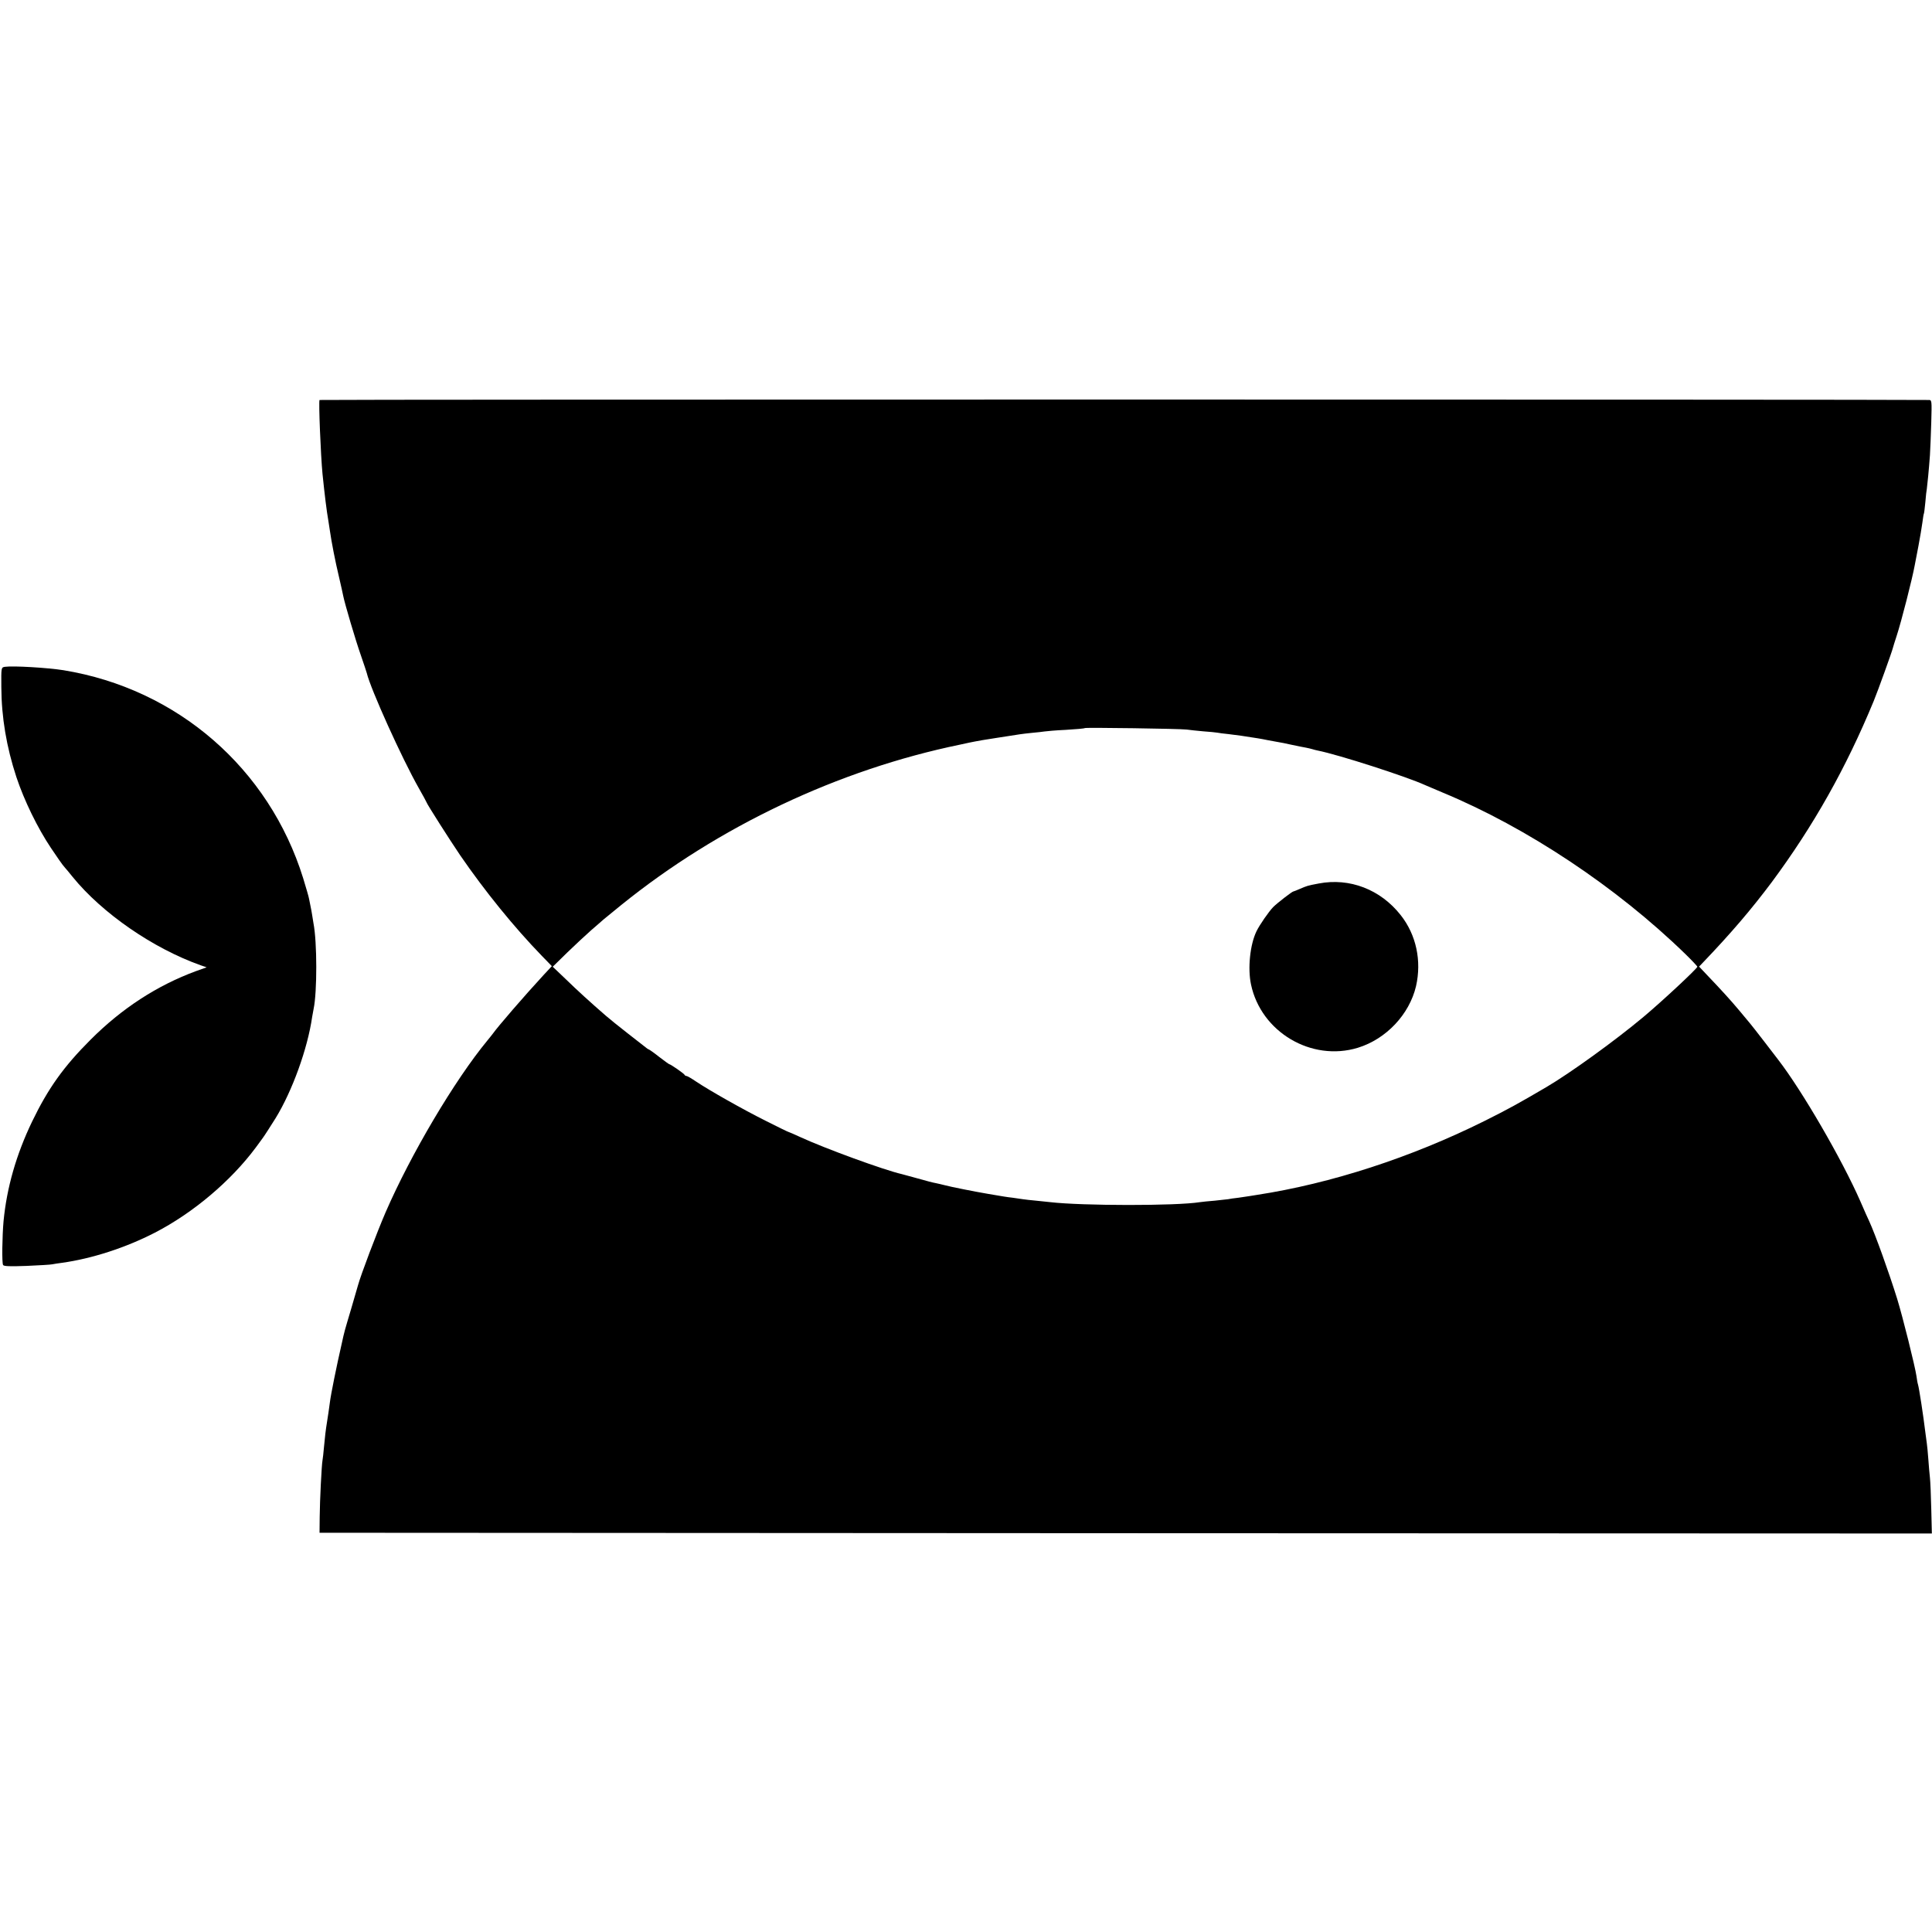 <?xml version="1.0" standalone="no"?>
<!DOCTYPE svg PUBLIC "-//W3C//DTD SVG 20010904//EN"
 "http://www.w3.org/TR/2001/REC-SVG-20010904/DTD/svg10.dtd">
<svg version="1.0" xmlns="http://www.w3.org/2000/svg"
 width="1309pt" height="1309pt" viewBox="0 0 1309 1309"
 preserveAspectRatio="xMidYMid meet">
<g transform="translate(0,1309) scale(0.1,-0.1)"
fill="#000000" stroke="none">
<path d="M2165 10380 c-7 -11 8 -375 20 -500 14 -137 28 -253 40 -320 2 -14 7
-43 10 -65 11 -78 37 -211 62 -315 13 -58 27 -116 29 -130 10 -50 83 -298 119
-400 20 -58 38 -112 40 -120 26 -109 239 -580 352 -779 29 -51 53 -95 53 -97
0 -8 162 -262 228 -359 167 -243 365 -487 552 -680 l69 -71 -55 -59 c-130
-141 -310 -349 -346 -400 -4 -5 -20 -26 -36 -45 -222 -269 -519 -771 -690
-1165 -57 -132 -168 -424 -187 -495 -2 -8 -23 -78 -45 -155 -48 -162 -45 -149
-65 -240 -34 -148 -74 -345 -80 -397 -8 -61 -11 -78 -19 -130 -10 -62 -14 -99
-21 -173 -3 -38 -8 -79 -10 -90 -6 -32 -18 -271 -19 -385 l-1 -105 5462 -3
5462 -2 -4 165 c-2 91 -6 187 -9 213 -3 26 -8 83 -11 127 -3 44 -8 91 -10 105
-2 14 -6 48 -10 75 -14 115 -42 298 -50 325 -3 8 -7 33 -10 55 -10 69 -94 405
-131 525 -56 180 -147 433 -189 525 -8 16 -35 77 -60 135 -125 285 -395 750
-557 960 -11 14 -54 70 -96 125 -42 55 -85 109 -94 120 -9 11 -43 51 -75 90
-57 68 -116 133 -220 242 l-51 54 21 22 c201 210 334 367 472 551 283 382 503
773 690 1226 28 68 124 334 130 360 2 8 13 44 25 80 32 97 107 391 123 480 3
14 14 72 25 130 11 58 23 130 27 160 4 30 8 57 10 60 2 3 6 38 10 78 3 41 8
81 10 90 3 20 14 129 21 227 2 39 7 139 9 223 4 151 4 152 -18 152 -185 4
-10900 4 -10902 0z m5875 -2233 c19 -3 70 -8 112 -12 42 -3 85 -7 95 -9 10 -2
45 -7 78 -10 33 -4 71 -9 85 -11 106 -16 132 -20 180 -30 14 -3 41 -8 60 -11
19 -3 67 -12 105 -21 39 -8 81 -17 95 -19 14 -3 33 -7 42 -10 9 -3 25 -7 35
-9 142 -28 606 -178 728 -234 11 -5 65 -28 120 -51 571 -237 1177 -640 1643
-1093 45 -44 82 -83 82 -87 0 -12 -243 -238 -365 -340 -191 -160 -497 -381
-657 -475 -191 -112 -258 -149 -418 -229 -498 -248 -1042 -425 -1545 -502 -16
-3 -39 -6 -50 -8 -11 -2 -44 -7 -74 -11 -30 -3 -61 -8 -70 -10 -9 -1 -50 -6
-91 -10 -41 -3 -86 -8 -100 -10 -161 -26 -798 -25 -1014 0 -17 2 -60 6 -96 10
-36 3 -76 8 -90 10 -14 2 -45 7 -69 10 -44 5 -60 8 -166 26 -89 15 -255 48
-295 59 -19 5 -46 11 -60 14 -14 2 -68 16 -120 31 -52 14 -102 28 -110 30
-119 27 -521 174 -688 251 -41 19 -76 34 -78 34 -3 0 -71 33 -152 74 -162 81
-384 207 -474 267 -31 21 -61 39 -67 39 -5 0 -11 3 -13 8 -3 8 -95 72 -104 72
-2 0 -34 23 -69 50 -35 28 -67 50 -70 50 -2 0 -13 7 -22 15 -10 8 -65 51 -123
96 -58 45 -123 98 -145 117 -104 90 -196 174 -274 250 l-86 82 100 98 c55 53
127 120 160 149 33 28 71 62 85 74 14 12 68 56 120 98 659 532 1470 916 2295
1086 44 10 89 19 100 21 11 3 79 14 150 25 72 11 141 22 155 24 14 2 52 7 85
10 33 3 70 7 81 9 12 2 77 8 145 11 68 4 126 9 129 12 5 5 645 -4 690 -10z"/>
<path d="M8935 7104 c-79 -15 -77 -15 -129 -37 -21 -9 -40 -17 -43 -17 -8 0
-109 -78 -137 -106 -30 -31 -93 -122 -113 -164 -44 -91 -60 -252 -37 -360 68
-323 410 -525 724 -429 192 59 349 226 394 417 39 171 2 348 -104 482 -137
174 -346 254 -555 214z"/>
<path d="M33 8572 c-25 -4 -25 -4 -24 -137 1 -206 35 -406 102 -610 53 -159
143 -344 234 -480 40 -60 81 -119 92 -130 10 -11 34 -40 54 -65 201 -248 548
-487 871 -601 l38 -13 -73 -26 c-262 -97 -499 -250 -713 -464 -183 -183 -288
-330 -397 -556 -107 -223 -171 -446 -193 -674 -9 -101 -12 -284 -3 -297 5 -9
49 -10 160 -6 85 4 163 8 174 11 11 2 40 7 65 10 203 28 433 103 629 204 260
134 516 351 684 577 20 28 40 55 44 60 12 15 55 83 91 140 112 183 216 469
247 685 3 19 8 44 10 55 24 113 24 452 -1 579 -2 11 -6 36 -9 56 -3 20 -8 47
-11 60 -3 14 -7 36 -10 50 -2 14 -21 77 -40 140 -231 743 -852 1283 -1624
1409 -107 17 -341 31 -397 23z"/>
</g>
</svg>
